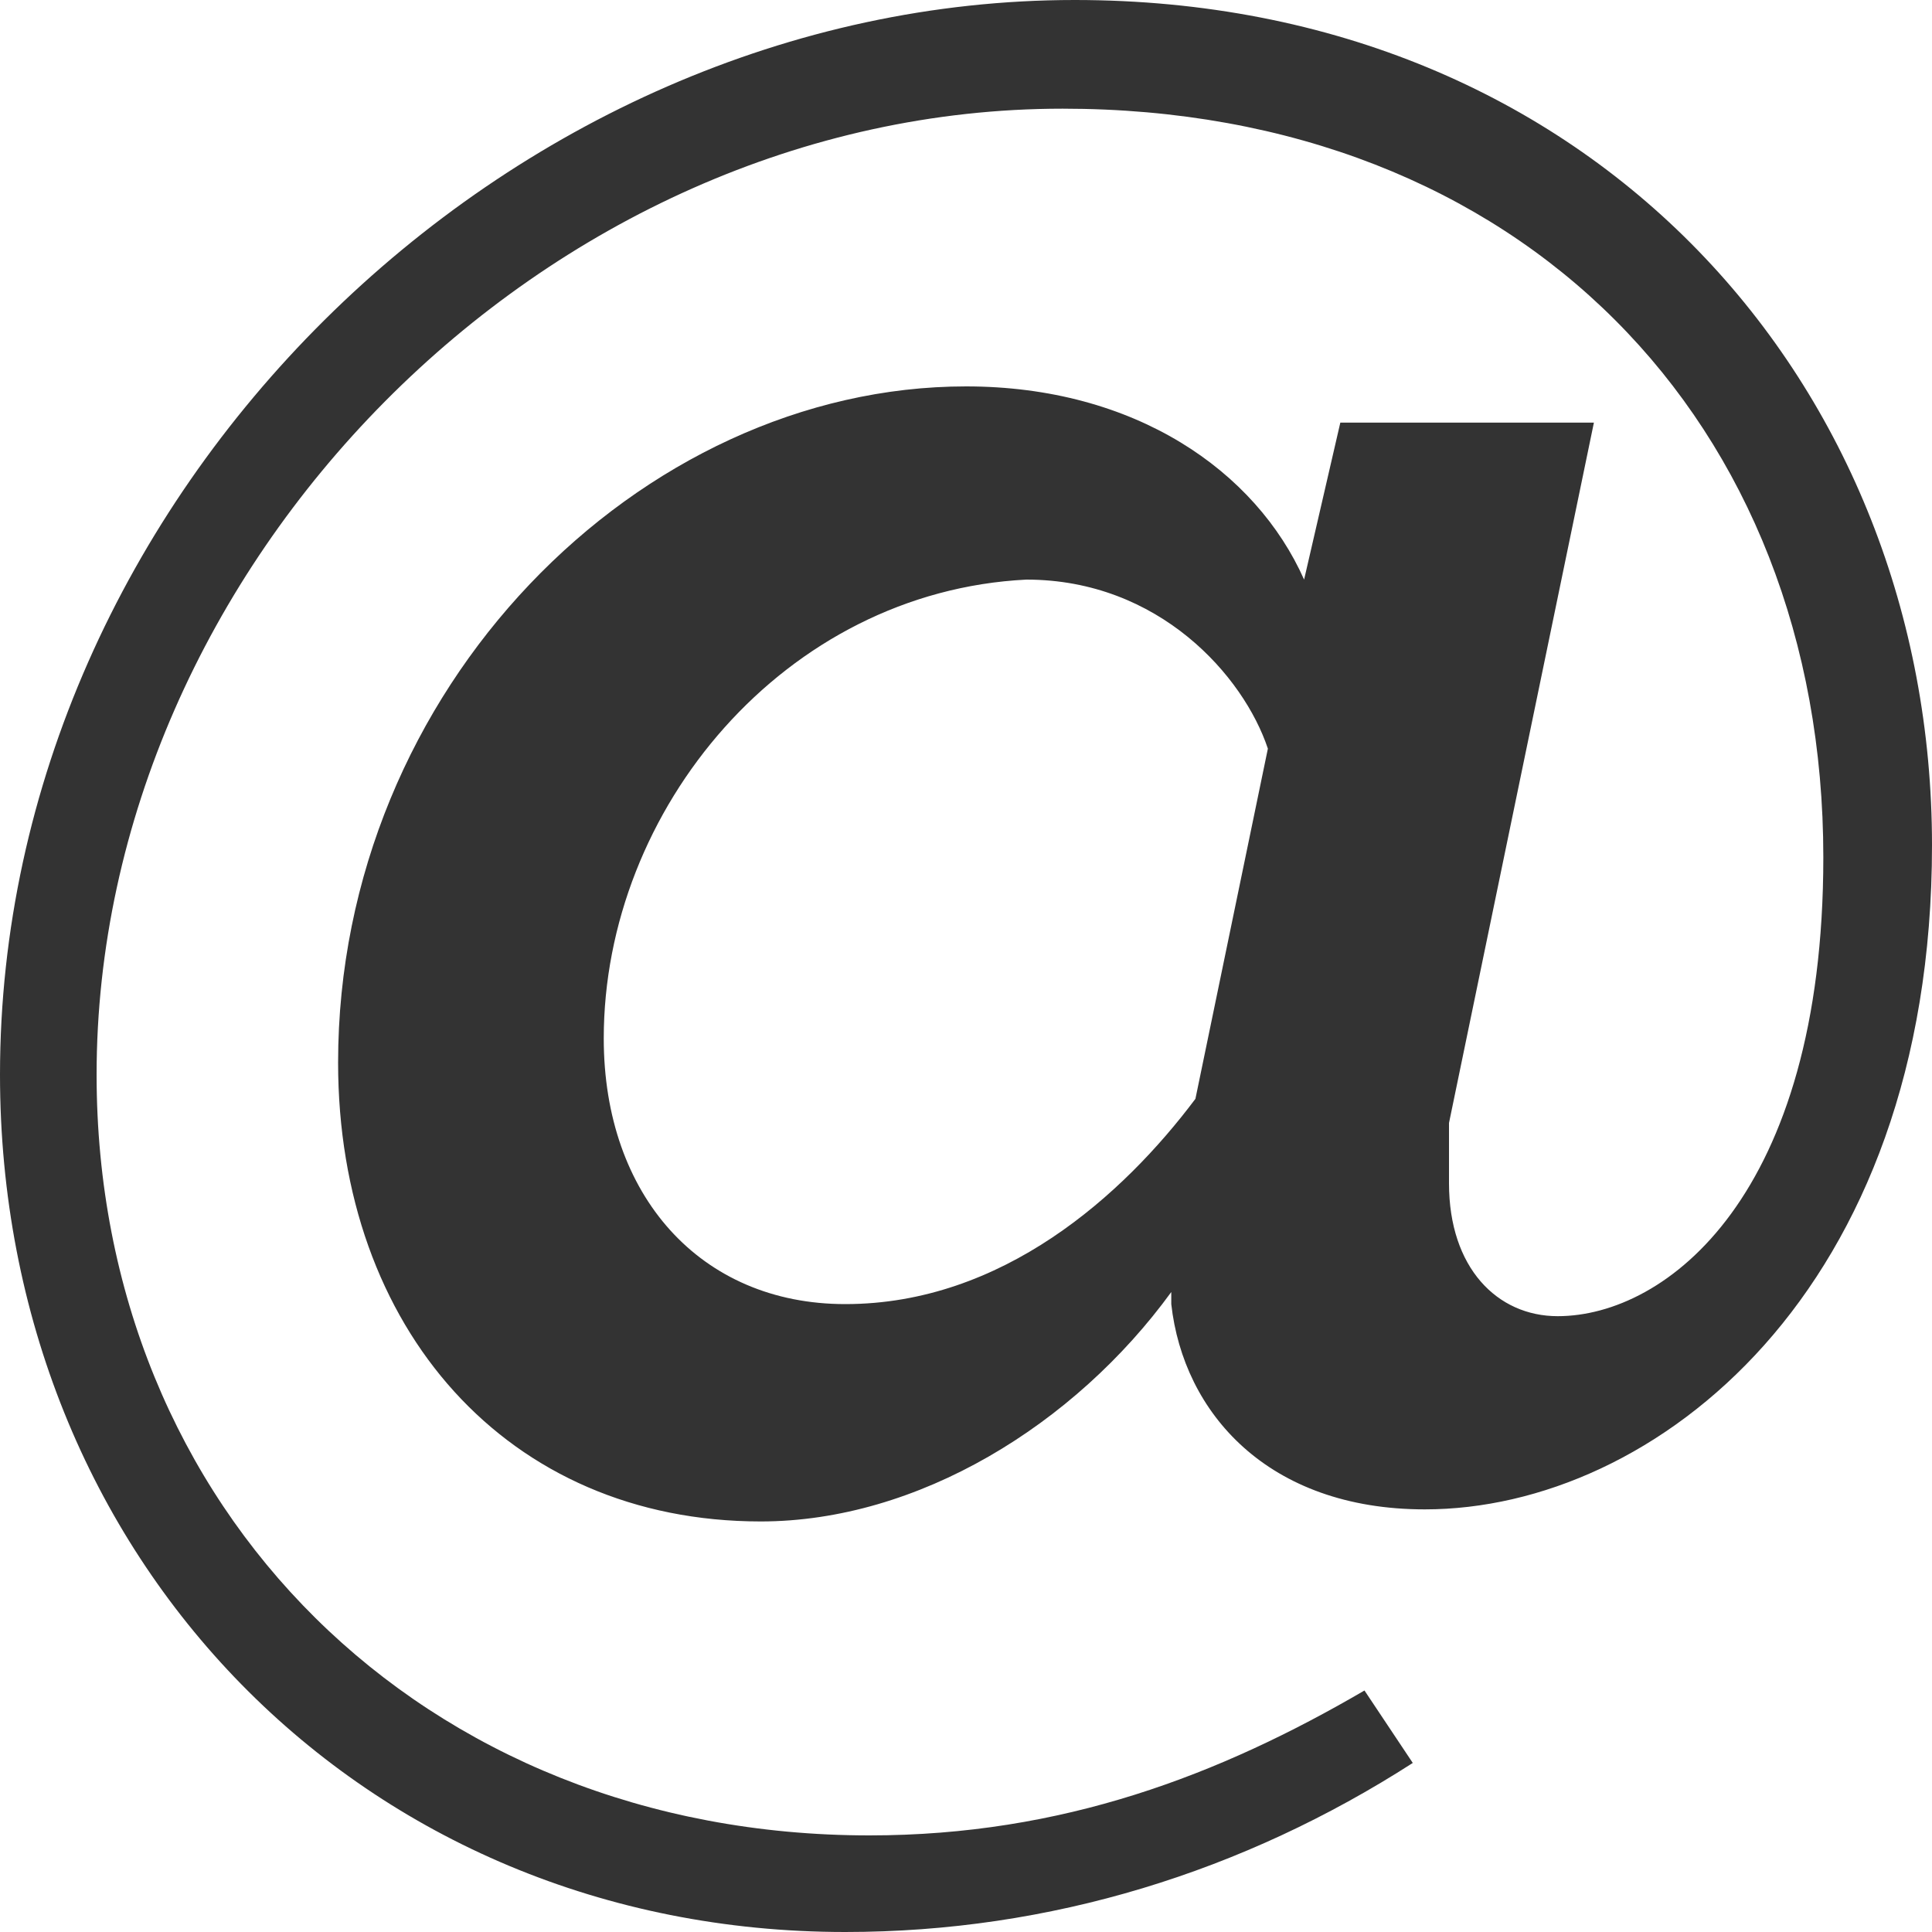 <?xml version="1.0" encoding="utf-8"?>
<!-- Generator: Adobe Illustrator 22.1.0, SVG Export Plug-In . SVG Version: 6.00 Build 0)  -->
<svg version="1.1" id="Layer_1" xmlns="http://www.w3.org/2000/svg" xmlns:xlink="http://www.w3.org/1999/xlink" x="0px" y="0px"
	 viewBox="0 0 16 16" style="enable-background:new 0 0 16 16;" xml:space="preserve">
<style type="text/css">
	.st0{fill:#333333;}
</style>
<g>
	<path class="st0" d="M8.9,0C13.2,0,16,3.2,16,7c0,3.7-2.3,5.5-4.2,5.5c-1.3,0-2-0.8-2.1-1.7l0-0.1c-0.8,1.1-2.1,1.9-3.4,1.9
		c-2.1,0-3.5-1.6-3.5-3.8c0-3.1,2.5-5.6,5.2-5.6c1.4,0,2.4,0.7,2.8,1.6l0.3-1.3h2.1L12,9.3c0,0.1,0,0.4,0,0.5c0,0.7,0.4,1.1,0.9,1.1
		c0.9,0,2.2-1,2.2-3.8c0-3.6-2.5-6.2-6.3-6.2c-4.3,0-8,3.8-8,8c0,3.6,2.7,6.3,6.4,6.3c1.6,0,2.9-0.5,4.1-1.2l0.4,0.6
		c-1.4,0.9-3,1.4-4.7,1.4C3,16,0,12.9,0,8.9C0,4.1,4.2,0,8.9,0z M10.5,6.2c-0.2-0.6-0.9-1.4-2-1.4C6.5,4.9,5,6.7,5,8.6
		c0,1.3,0.8,2.2,2,2.2c1.3,0,2.3-0.9,2.9-1.7L10.5,6.2z"/>
</g>
</svg>
